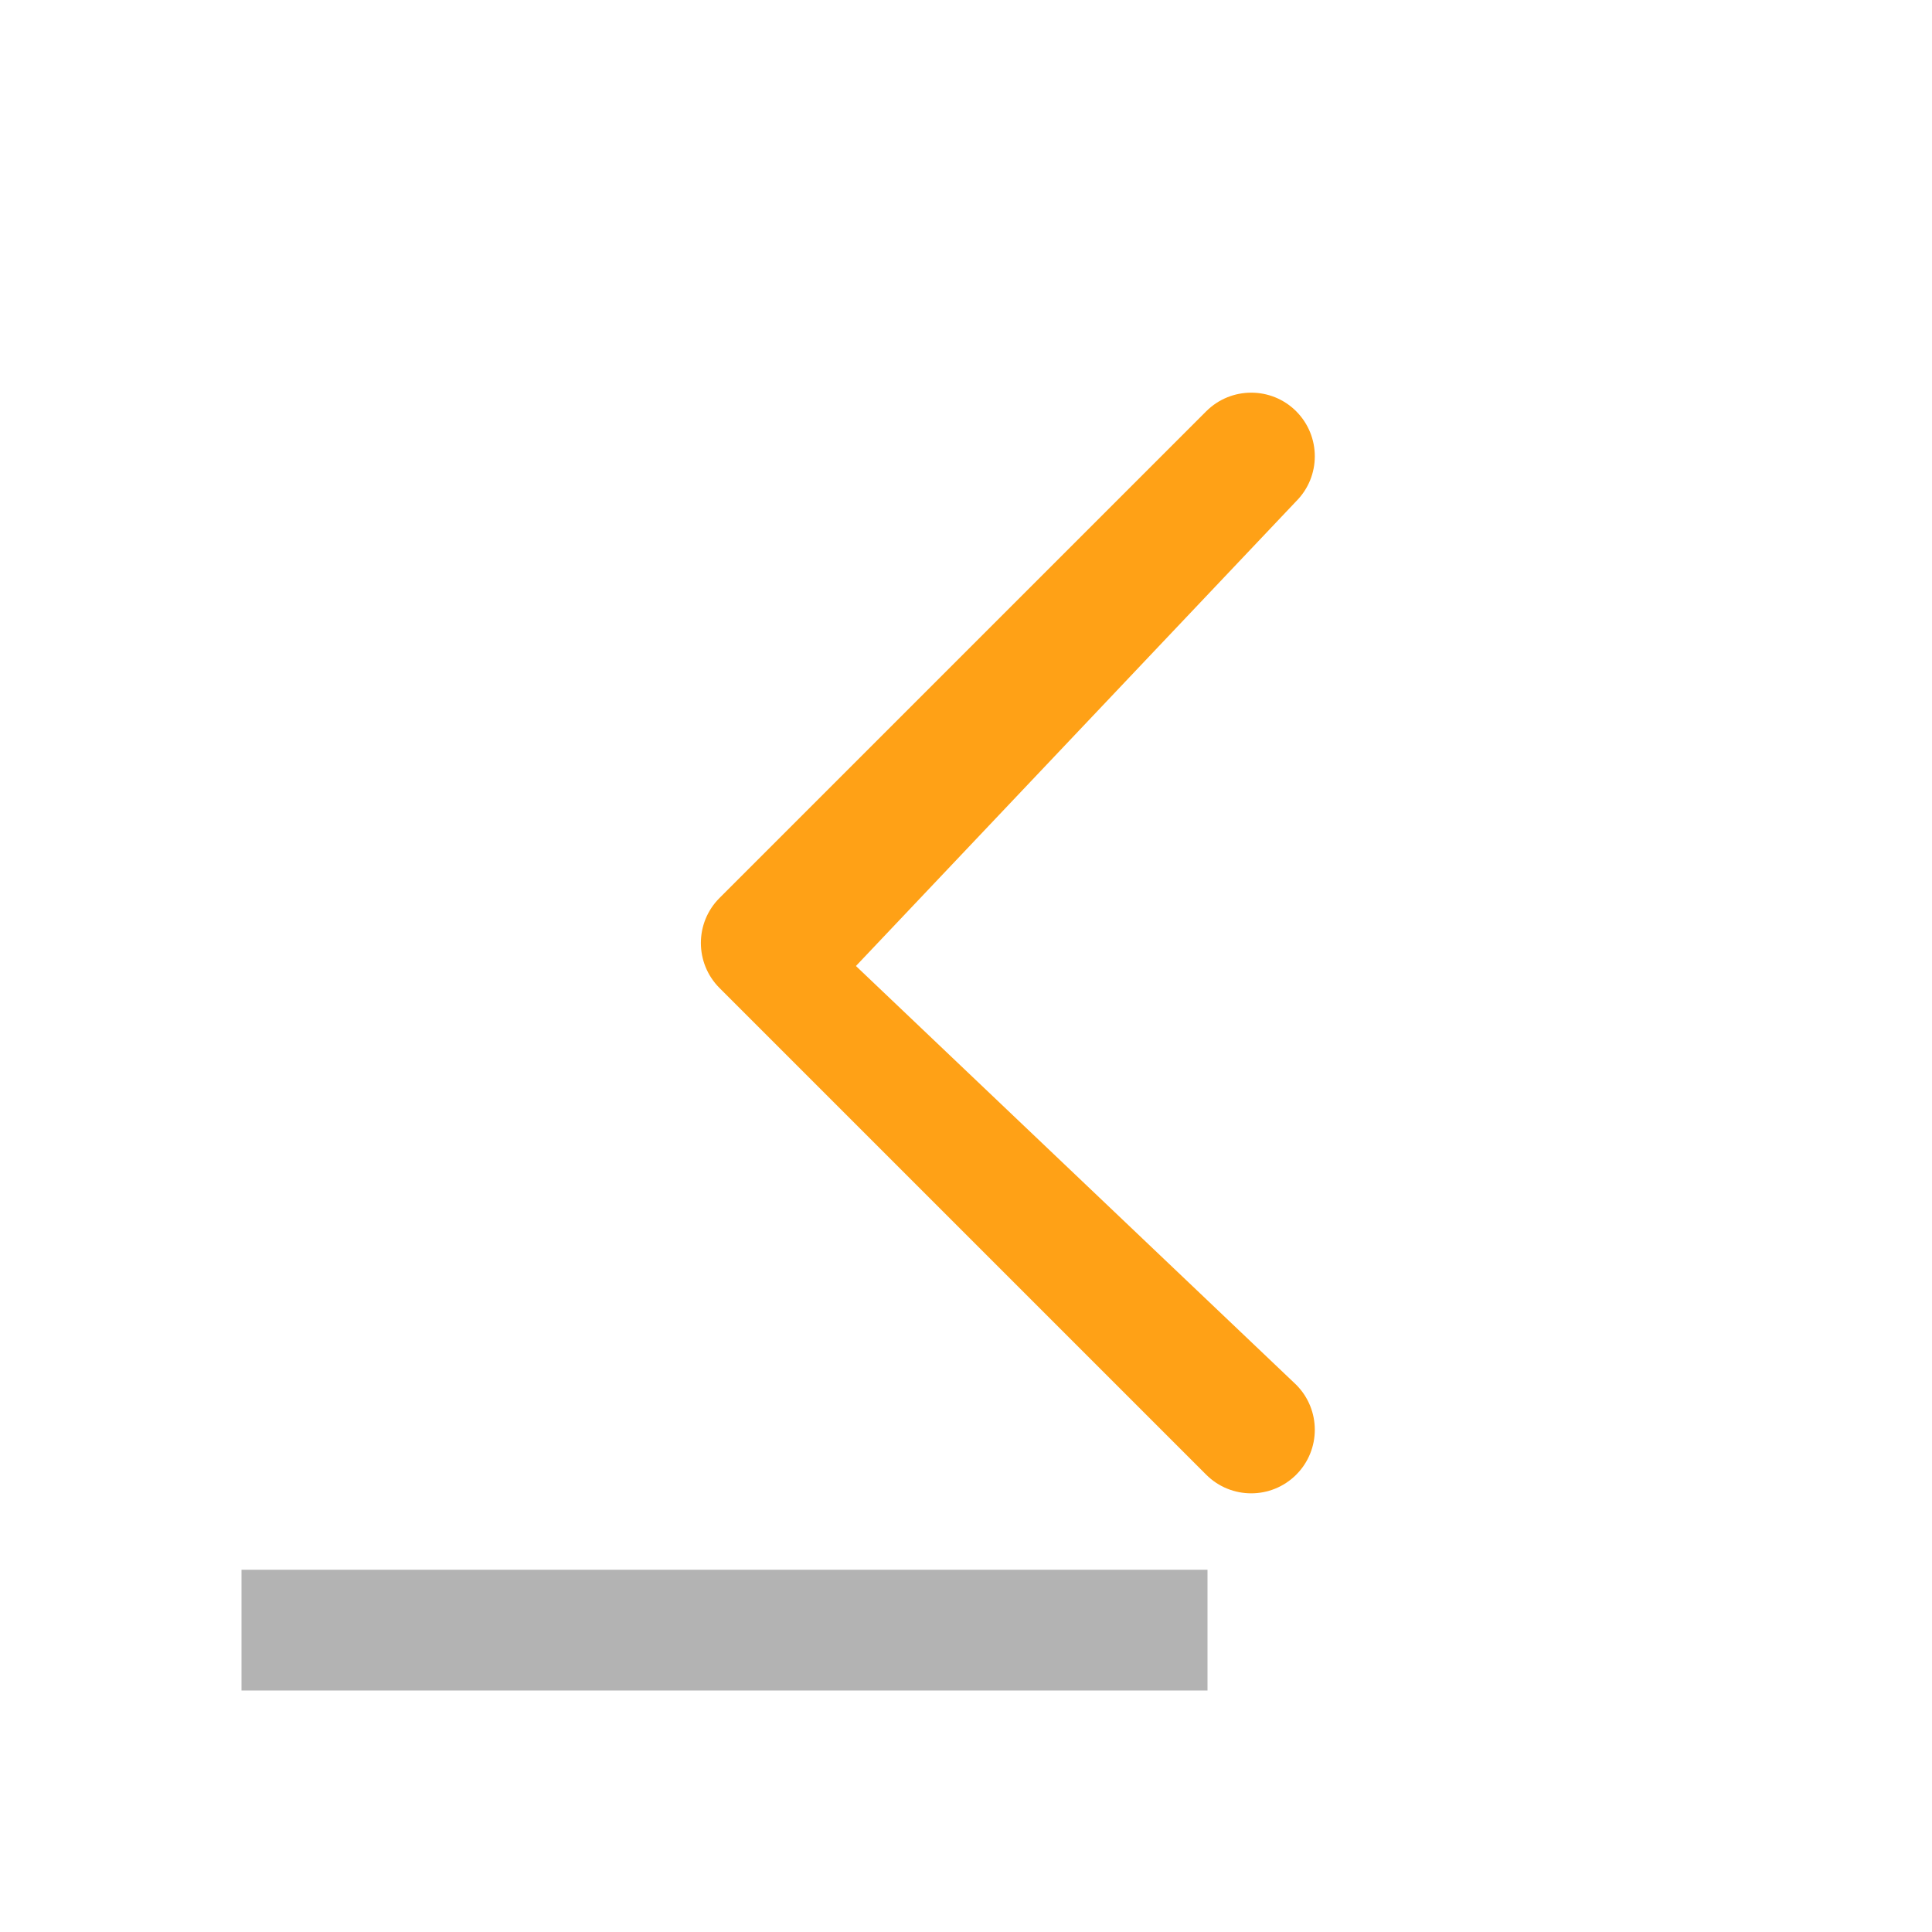 <svg viewBox="0 0 32 32" xmlns="http://www.w3.org/2000/svg">
  <path fill="#FFA116" d="M21.469 8.302c.411-.411.411-1.078 0-1.49-.411-.411-1.078-.411-1.49 0l-8.062 8.062c-.411.411-.411 1.078 0 1.49l8.062 8.062c.411.411 1.078.411 1.49 0 .411-.411.411-1.078 0-1.49L14.177 16l7.292-7.698z"/>
  <path fill="#B3B3B3" d="M4 26h16v2H4z"/>
</svg>